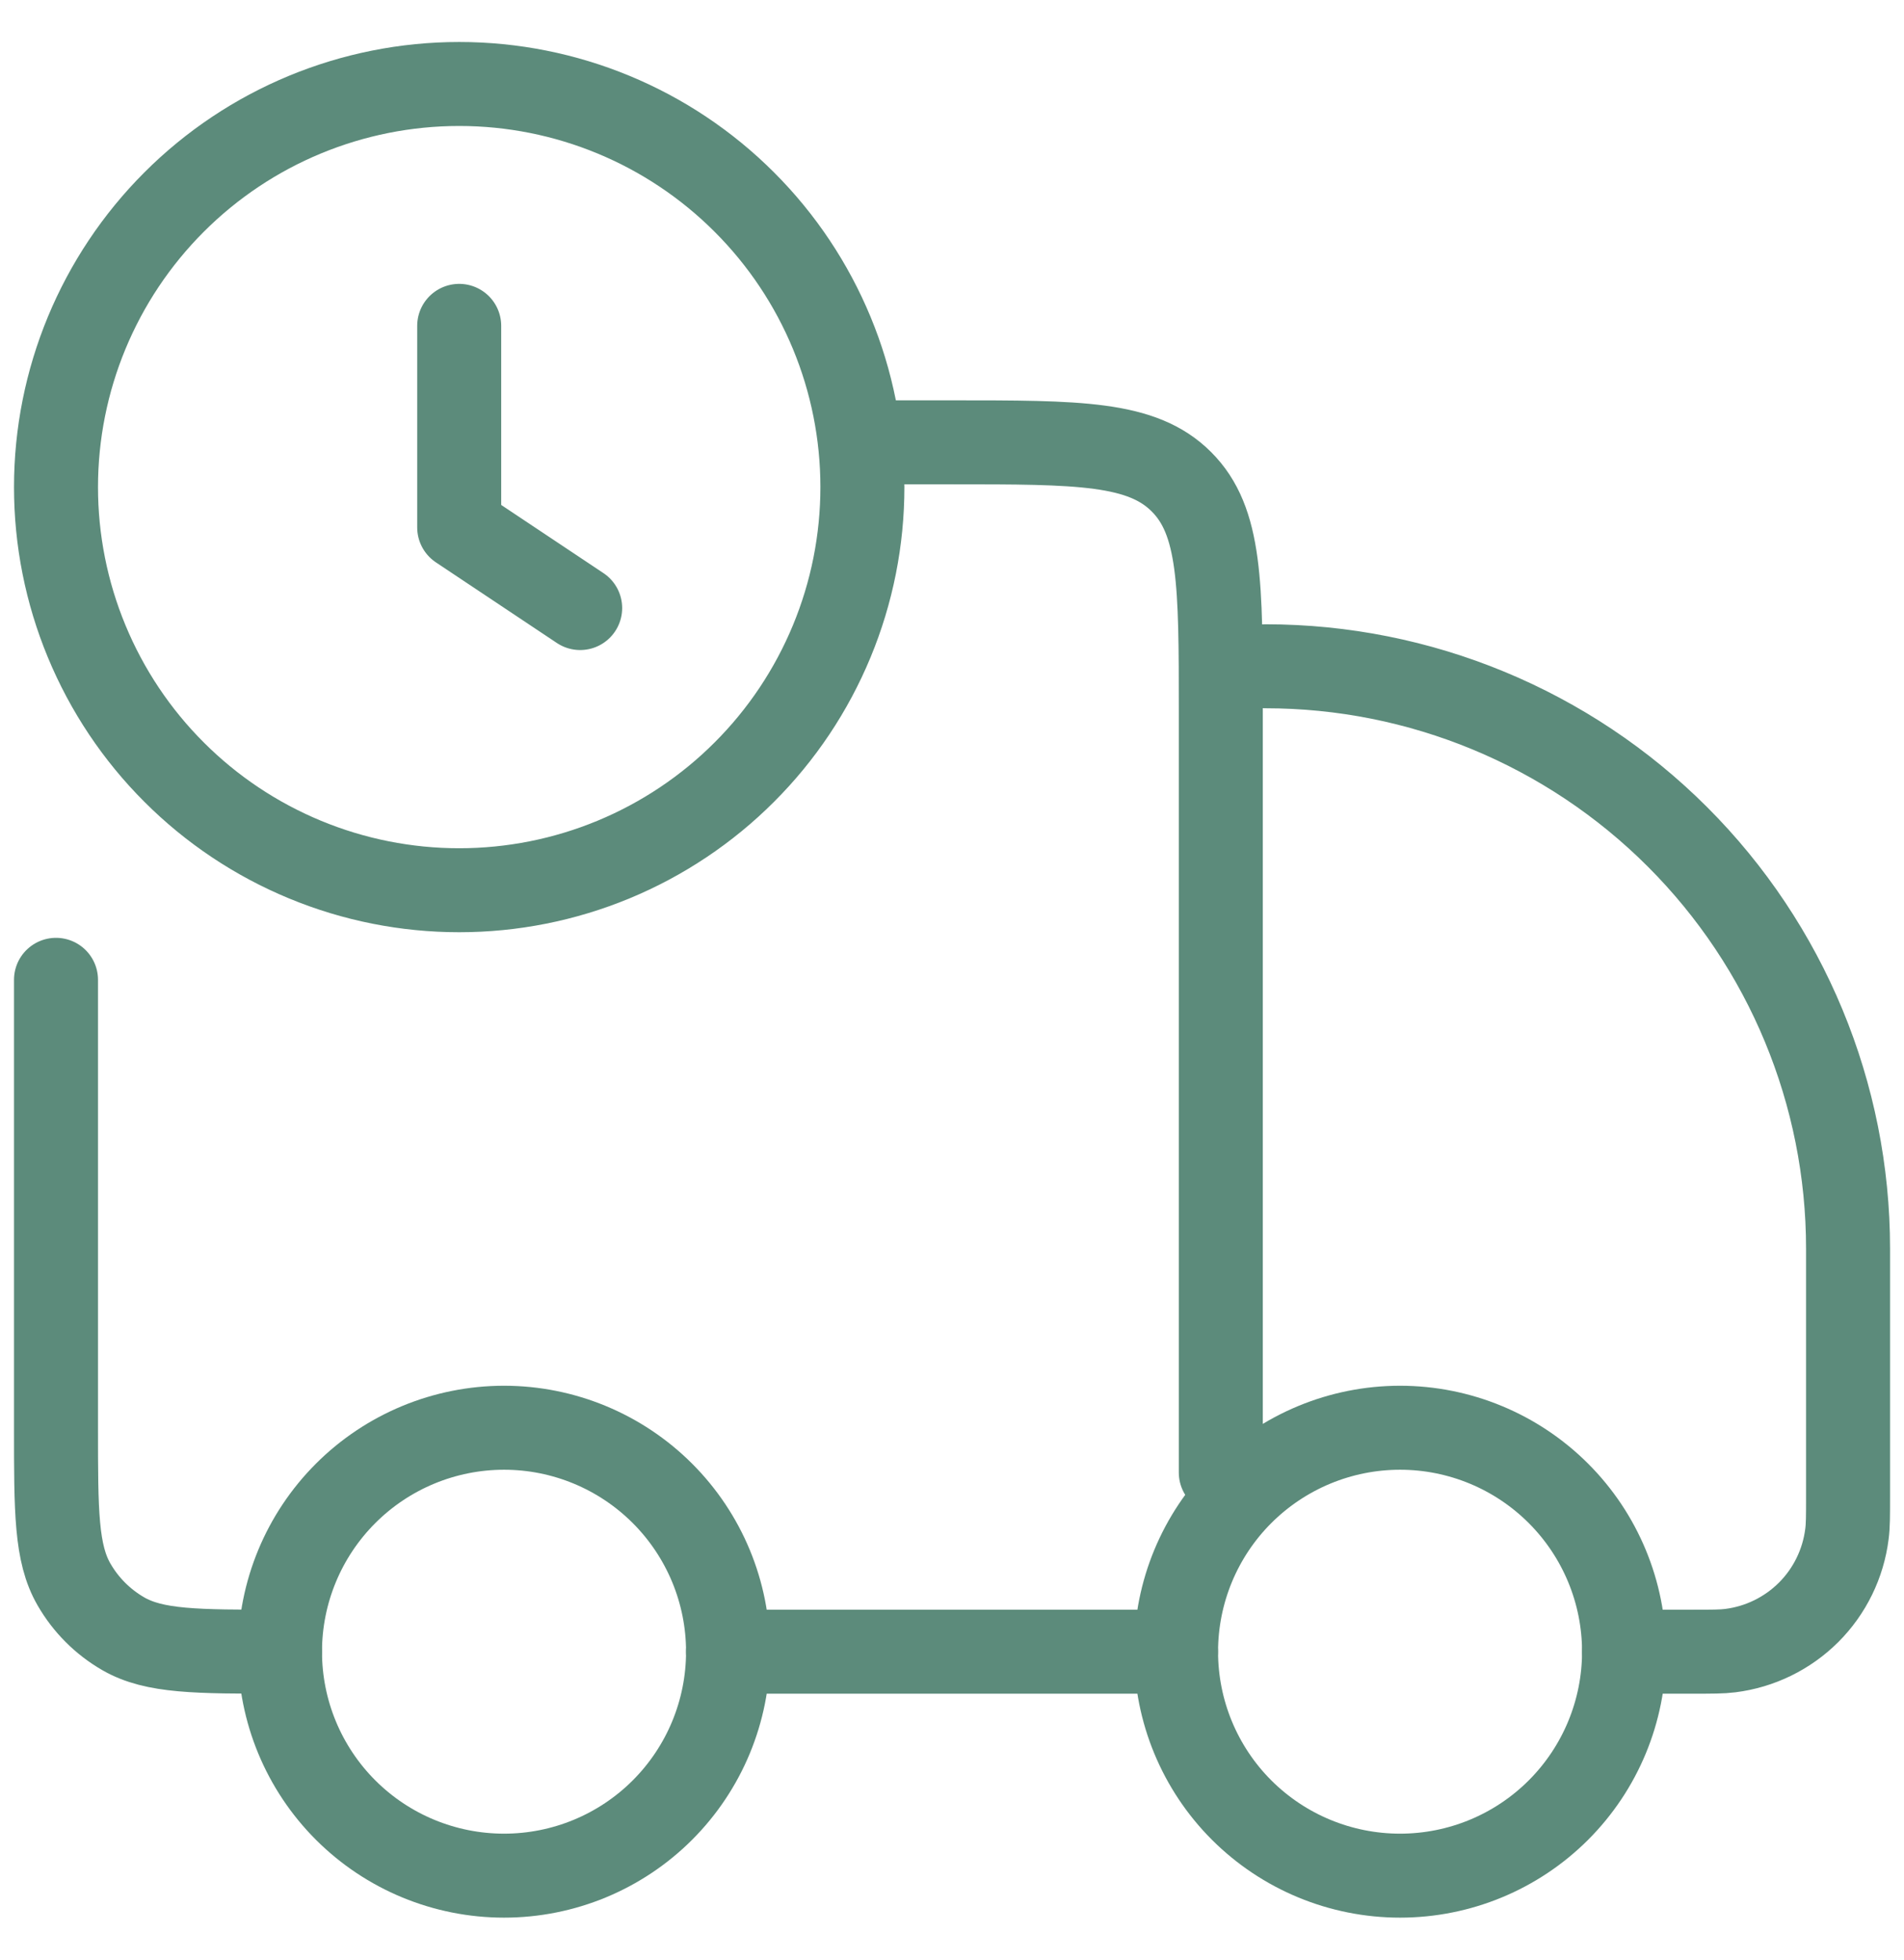 <svg width="34" height="35" viewBox="0 0 34 35" fill="none" xmlns="http://www.w3.org/2000/svg">
<path d="M29.001 29.5C29.001 30.561 28.579 31.579 27.829 32.329C27.079 33.079 26.062 33.5 25.001 33.5C23.94 33.5 22.923 33.079 22.172 32.329C21.422 31.579 21.001 30.561 21.001 29.5C21.001 28.439 21.422 27.422 22.172 26.672C22.923 25.922 23.94 25.5 25.001 25.5C26.062 25.5 27.079 25.922 27.829 26.672C28.579 27.422 29.001 28.439 29.001 29.5ZM13.001 29.5C13.001 30.561 12.579 31.579 11.829 32.329C11.079 33.079 10.062 33.5 9.001 33.5C7.94 33.5 6.922 33.079 6.172 32.329C5.422 31.579 5 30.561 5 29.5C5 28.439 5.422 27.422 6.172 26.672C6.922 25.922 7.94 25.5 9.001 25.5C10.062 25.5 11.079 25.922 11.829 26.672C12.579 27.422 13.001 28.439 13.001 29.5Z" stroke="#5C8B7B" stroke-width="1.5" stroke-linecap="round" stroke-linejoin="round"/>
<path d="M21 29.5H13M29.001 29.5H30.221C30.573 29.5 30.749 29.5 30.897 29.481C31.426 29.415 31.919 29.174 32.297 28.797C32.674 28.42 32.915 27.927 32.981 27.398C33.001 27.249 33.001 27.073 33.001 26.721V22.3C33.001 19.542 31.905 16.896 29.954 14.946C28.004 12.996 25.359 11.9 22.6 11.9M15.4 7.9H17C19.263 7.9 20.394 7.9 21.096 8.604C21.8 9.305 21.8 10.436 21.8 12.7V26.3M1 17.5V25.5C1 26.996 1 27.744 1.322 28.3C1.532 28.665 1.835 28.968 2.2 29.179C2.757 29.5 3.504 29.5 5 29.5M10.36 10.86L8.2 9.42V5.82M1 8.7C1 9.645 1.186 10.582 1.548 11.455C1.91 12.329 2.44 13.123 3.109 13.791C3.777 14.46 4.571 14.99 5.445 15.352C6.318 15.714 7.255 15.9 8.2 15.9C9.146 15.9 10.082 15.714 10.956 15.352C11.829 14.99 12.623 14.46 13.291 13.791C13.96 13.123 14.49 12.329 14.852 11.455C15.214 10.582 15.4 9.645 15.4 8.7C15.4 6.79 14.642 4.959 13.291 3.609C11.941 2.258 10.11 1.5 8.2 1.5C6.291 1.5 4.459 2.258 3.109 3.609C1.759 4.959 1 6.79 1 8.7Z" stroke="#5C8B7B" stroke-width="1.5" stroke-linecap="round" stroke-linejoin="round"/>
</svg>
